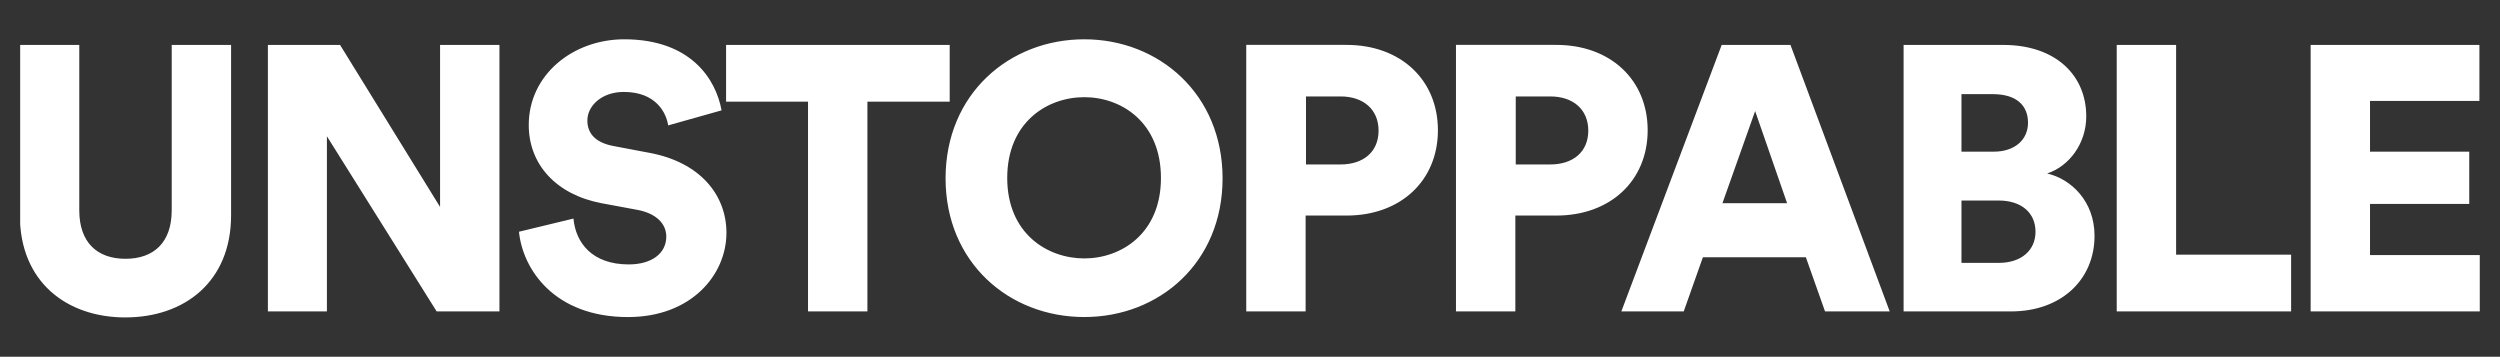 <svg xmlns="http://www.w3.org/2000/svg" xmlns:xlink="http://www.w3.org/1999/xlink" id="Layer_1" viewBox="0 0 813 116"><rect x="0" y="0" width="813" height="116" fill="#333333" stroke="none"/><defs><style> .st0 { fill: none; } .st1 { fill: #fff; } .st2 { clip-path: url(#clippath); } </style><clipPath id="clippath"><rect class="st0" x="6.56" y="8" width="799.88" height="100"></rect></clipPath></defs><g class="st2"><path class="st1" d="M40.8,103.22c19.07,0,34.35-11.49,34.35-33.25V14.61h-19.31v53.78c0,10.51-5.87,15.77-15.03,15.77s-15.03-5.26-15.03-15.77V14.61H6.46v55.37c0,21.76,15.28,33.25,34.35,33.25h0ZM162.42,101.27V14.61h-19.31v52.68L110.59,14.61h-23.47v86.66h19.19v-56.96l35.69,56.96h20.41ZM234.65,35.88c-1.83-10.14-10.02-23.1-31.66-23.1-16.62,0-31.04,11.49-31.04,27.87,0,12.83,8.92,22.61,23.59,25.42l11.85,2.2c5.75,1.1,9.29,4.28,9.29,8.68,0,5.38-4.65,9.04-12.22,9.04-11.86,0-17.23-6.97-17.97-14.91l-17.72,4.28c1.22,12.22,11.49,27.75,35.45,27.75,20.66,0,32.02-13.81,32.02-27.38,0-12.34-8.56-22.98-25.06-26.03l-11.61-2.2c-5.99-1.1-8.56-4.16-8.56-8.31,0-4.77,4.64-9.29,11.86-9.29,10.51,0,13.81,6.84,14.42,10.88l17.36-4.89h0ZM308.84,33.07V14.61h-72.72v18.46h26.65v68.2h19.31V33.07h26.77ZM327.55,57.88c0-18.09,12.96-26.28,25.06-26.28s24.93,8.19,24.93,26.28-12.96,26.16-24.93,26.16-25.06-8.07-25.06-26.16h0ZM307.5,58c0,27.38,20.66,45.1,45.1,45.1s44.98-17.72,44.98-45.1-20.66-45.22-44.98-45.22-45.1,17.72-45.1,45.22h0ZM424.71,53.48v-22.12h11.25c7.33,0,12.35,4.16,12.35,11.12s-5.01,11-12.35,11h-11.25ZM437.91,70.1c17.6,0,29.7-11.37,29.7-27.75s-12.1-27.75-29.7-27.75h-32.63v86.66h19.31v-31.17h13.32ZM492.92,53.48v-22.12h11.24c7.33,0,12.35,4.16,12.35,11.12s-5.01,11-12.35,11h-11.24ZM506.12,70.1c17.6,0,29.7-11.37,29.7-27.75s-12.1-27.75-29.7-27.75h-32.64v86.66h19.31v-31.17h13.32ZM593.51,101.27h21.02l-32.27-86.66h-22.37l-32.63,86.66h20.29l6.23-17.6h33.49l6.23,17.6h0ZM570.77,36.12l10.39,29.95h-21.02l10.63-29.95h0ZM619.05,14.61v86.66h34.96c16.38,0,27.13-10.39,27.13-24.57,0-11.24-7.58-18.46-15.4-20.29,7.09-2.32,12.71-9.66,12.71-18.58,0-13.32-9.9-23.22-27.01-23.22h-32.39ZM637.87,49.32v-18.7h10.27c7.58,0,11.37,3.67,11.37,9.29s-4.4,9.41-11.12,9.41h-10.51ZM637.87,85.5v-20.29h12.1c7.58,0,11.98,4.16,11.98,10.14s-4.52,10.14-11.98,10.14h-12.1ZM745.07,101.27v-18.46h-37.4V14.61h-19.31v86.66h56.71ZM806.42,101.27v-18.33h-35.69v-16.62h32.27v-16.99h-32.27v-16.5h35.57V14.61h-54.88v86.66h55Z"></path></g></svg>